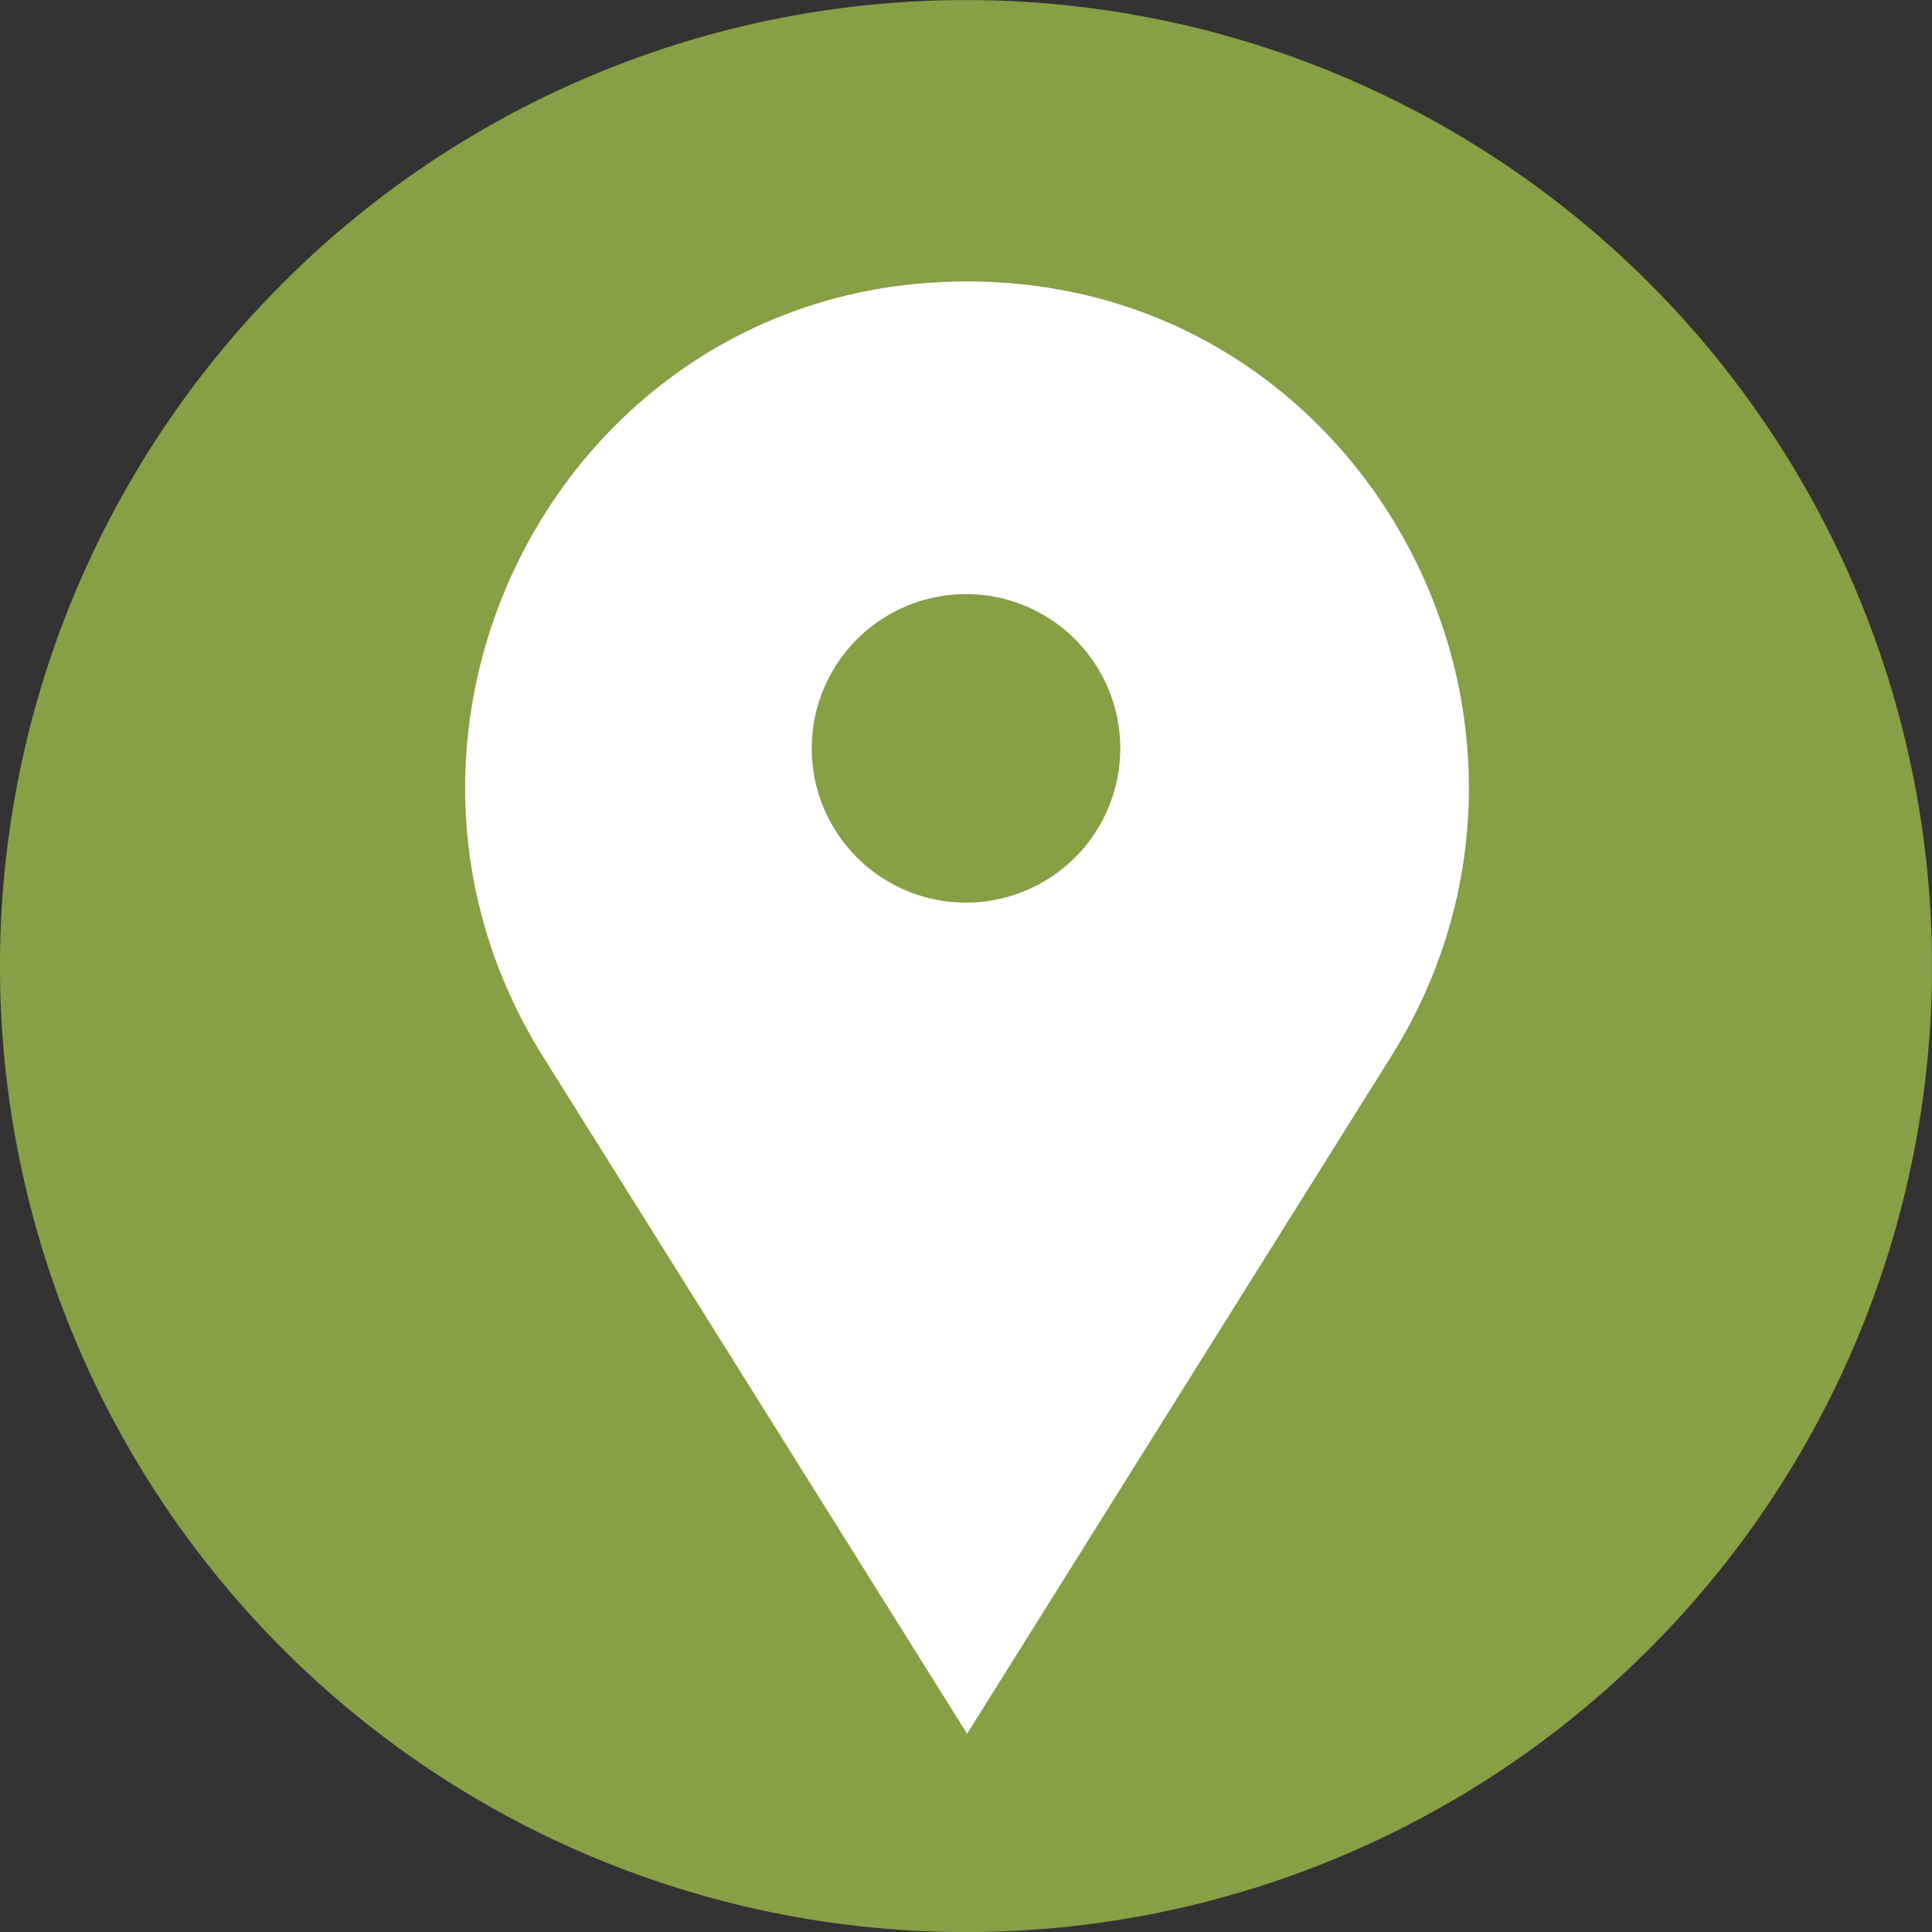 <svg id="Group_352" data-name="Group 352" xmlns="http://www.w3.org/2000/svg" xmlns:xlink="http://www.w3.org/1999/xlink" width="70.703" height="70.704" viewBox="0 0 70.703 70.704">
  <rect x="0" y="0" width="70.703" height="70.704" fill="#333333" stroke="none"/>
  <defs>
    <clipPath id="clip-path">
      <path id="Path_300" data-name="Path 300" d="M0,49.072H70.7v-70.7H0Z" transform="translate(0 21.631)" fill="none"/>
    </clipPath>
  </defs>
  <g id="Group_351" data-name="Group 351" clip-path="url(#clip-path)">
    <g id="Group_348" data-name="Group 348" transform="translate(0 0.002)">
      <path id="Path_297" data-name="Path 297" d="M49.072,24.535a35.352,35.352,0,1,1-35.35-35.35,35.35,35.35,0,0,1,35.35,35.35" transform="translate(21.631 10.815)" fill="#879f45"/>
    </g>
    <g id="Group_349" data-name="Group 349" transform="translate(17.022 10.3)">
      <path id="Path_298" data-name="Path 298" d="M12.75,36.888h0L-2.766,12.112C-10.31.07-2.063-15.842,12.142-16.25c.2-.007.4-.01.6-.01h0c.2,0,.4,0,.6.01C27.554-15.838,35.8.067,28.263,12.108Z" transform="translate(5.62 16.26)" fill="#fff"/>
    </g>
    <g id="Group_350" data-name="Group 350" transform="translate(29.707 21.742)">
      <path id="Path_299" data-name="Path 299" d="M7.836,3.918A5.645,5.645,0,1,1,2.191-1.727,5.644,5.644,0,0,1,7.836,3.918" transform="translate(3.454 1.727)" fill="#879f45"/>
    </g>
  </g>
</svg>
